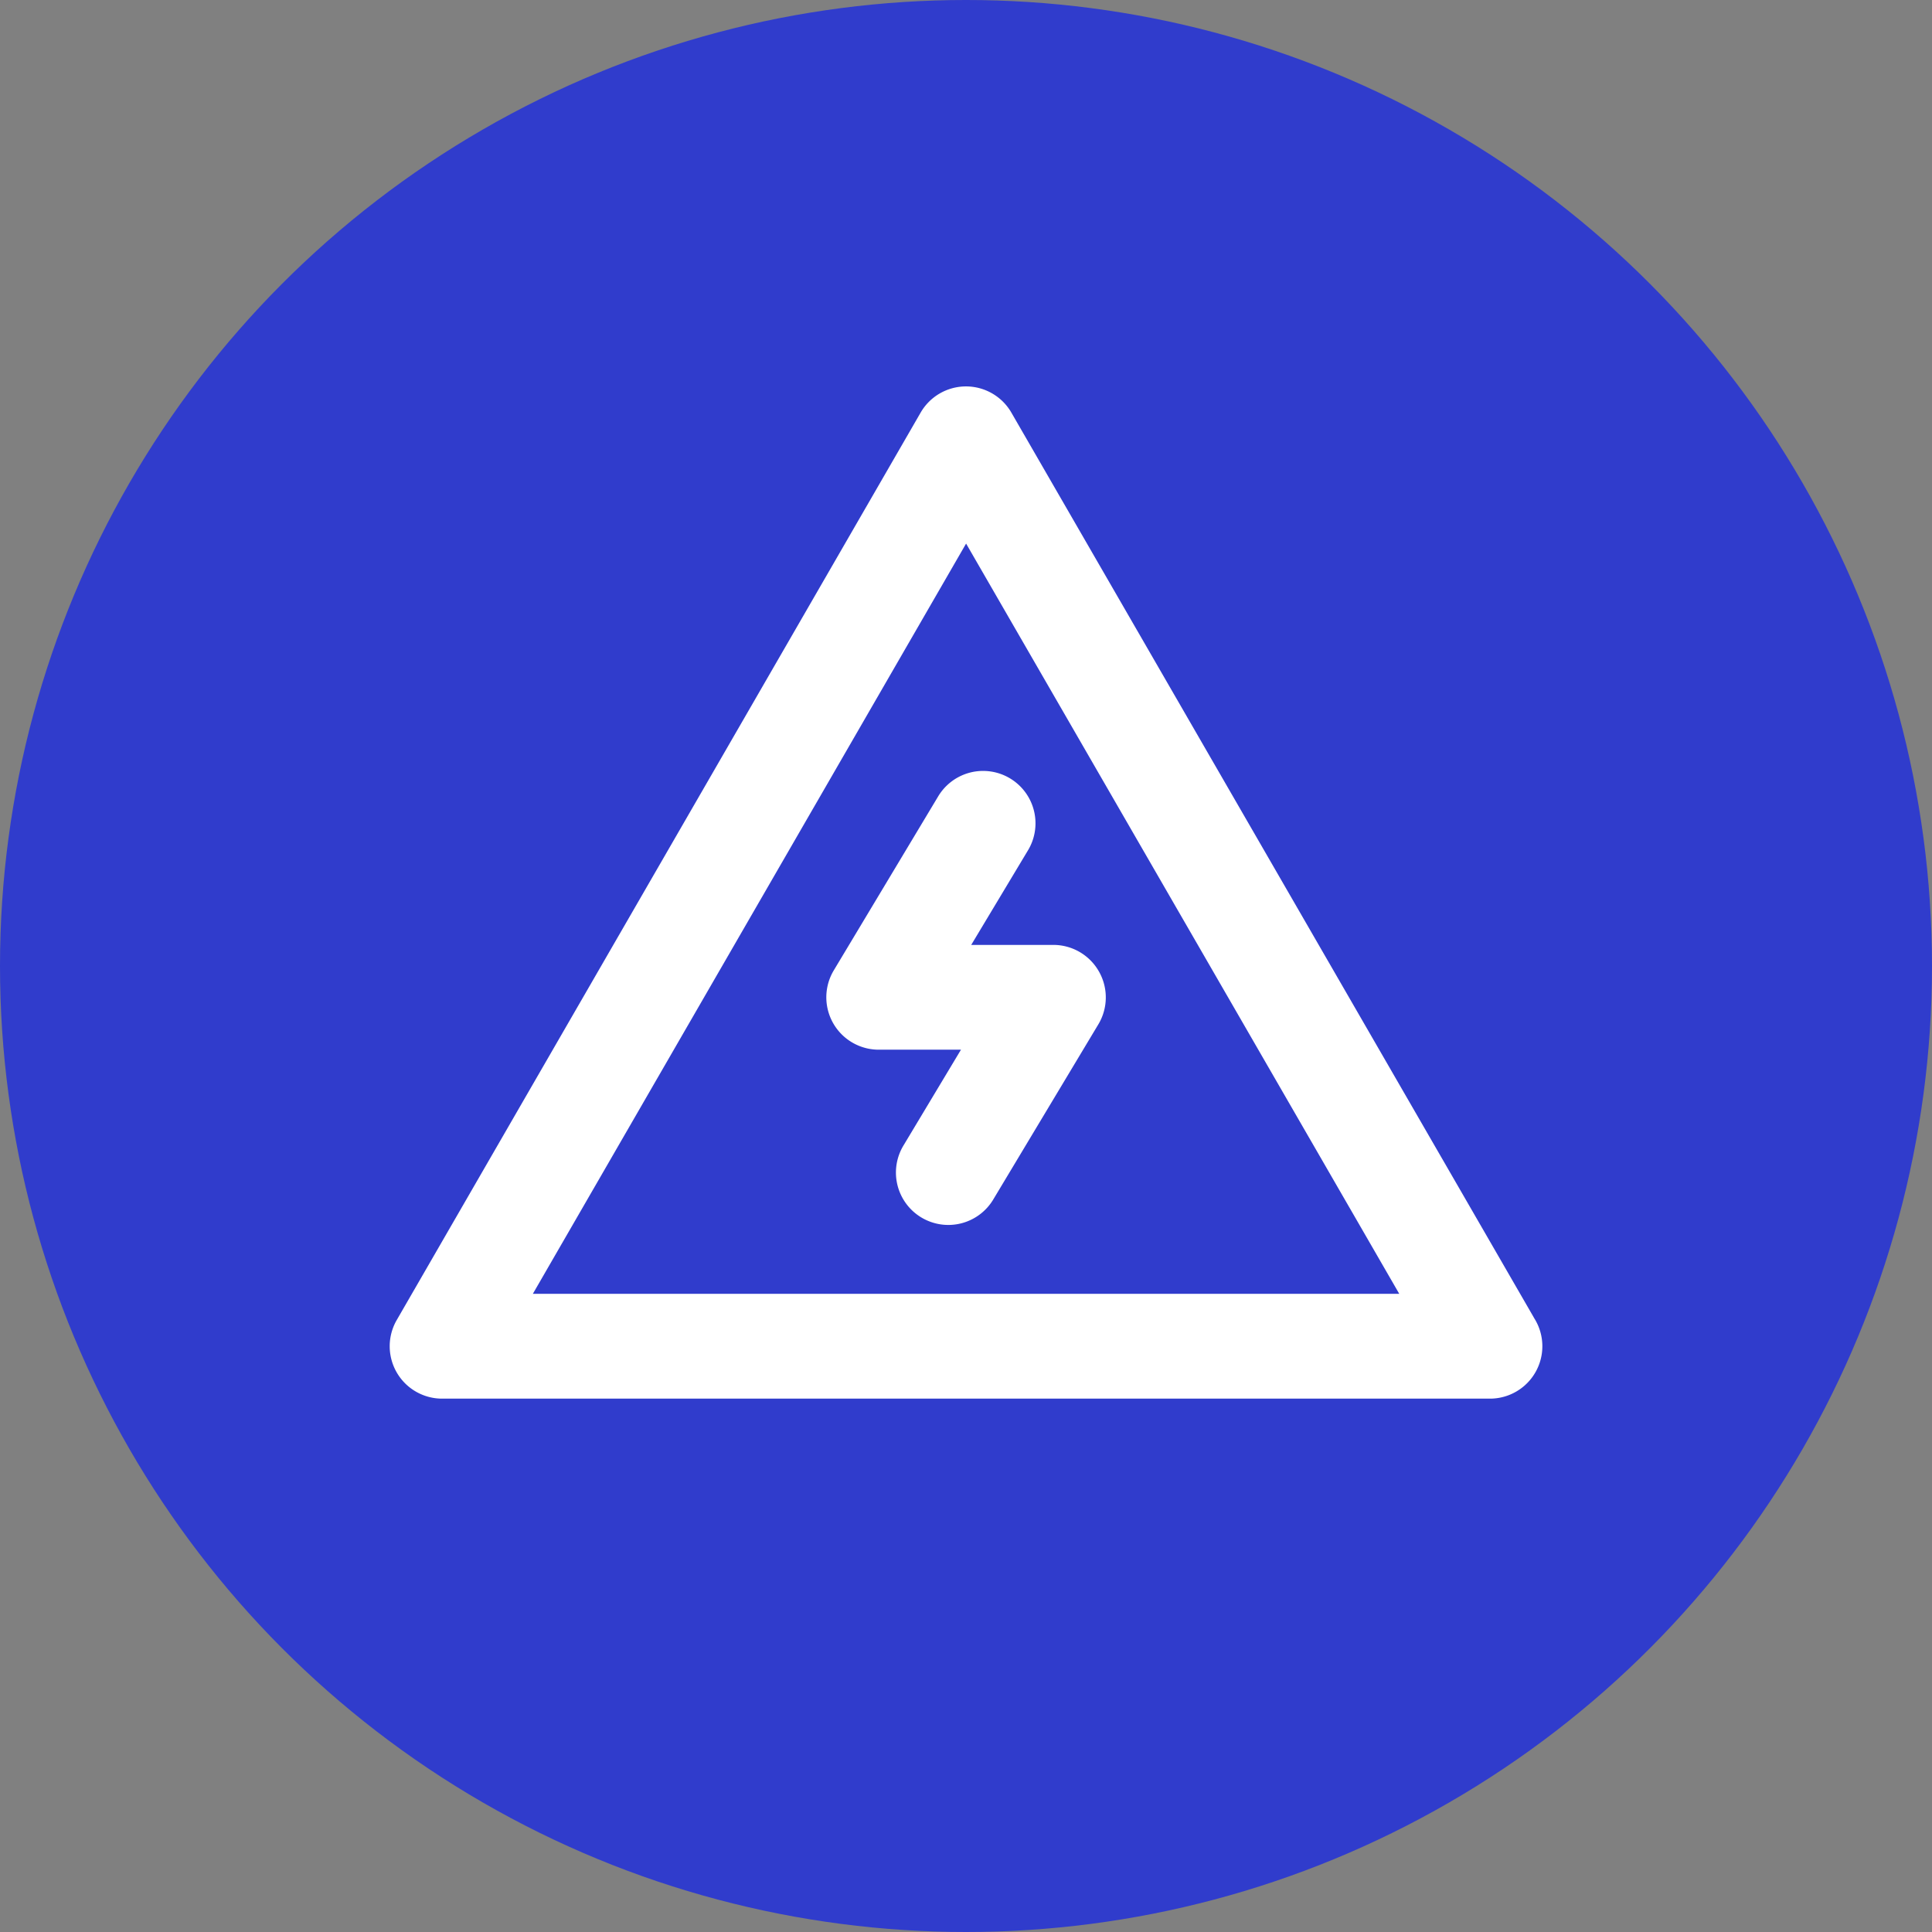 <?xml version="1.0" encoding="UTF-8"?> <svg xmlns="http://www.w3.org/2000/svg" width="60" height="60" viewBox="0 0 60 60"><rect x="0" y="0" width="60" height="60" fill="#808080" stroke="none"/><g id="Raggruppa_1798" data-name="Raggruppa 1798" transform="translate(-34 -1421)"><circle id="Ellisse_41" data-name="Ellisse 41" cx="30" cy="30" r="30" transform="translate(34 1421)" fill="#303ccc"></circle><g id="high-voltage-svgrepo-com" transform="translate(46.103 1401.808)"><g id="Raggruppa_1795" data-name="Raggruppa 1795" transform="translate(13.558 43.113)"><g id="Raggruppa_1794" data-name="Raggruppa 1794"><path id="Tracciato_47" data-name="Tracciato 47" d="M202.395,207.944a1.627,1.627,0,0,0-1.416-.825h-2.55l1.776-2.959a1.627,1.627,0,0,0-2.79-1.674l-3.254,5.423a1.627,1.627,0,0,0,1.4,2.464h2.55l-1.776,2.959a1.627,1.627,0,1,0,2.79,1.674l3.254-5.423A1.627,1.627,0,0,0,202.395,207.944Z" transform="translate(-193.928 -201.695)" fill="#fff"></path></g></g><g id="Raggruppa_1797" data-name="Raggruppa 1797" transform="translate(0 31.192)"><g id="Raggruppa_1796" data-name="Raggruppa 1796" transform="translate(0 0)"><path id="Tracciato_48" data-name="Tracciato 48" d="M35.536,60.116,19.306,32.006a1.627,1.627,0,0,0-2.818,0L.218,60.187a1.627,1.627,0,0,0,1.409,2.441H34.169a1.627,1.627,0,0,0,1.366-2.511ZM4.445,59.373h0L17.9,36.073l13.452,23.3Z" transform="translate(0 -31.192)" fill="#fff"></path></g></g></g></g></svg> 